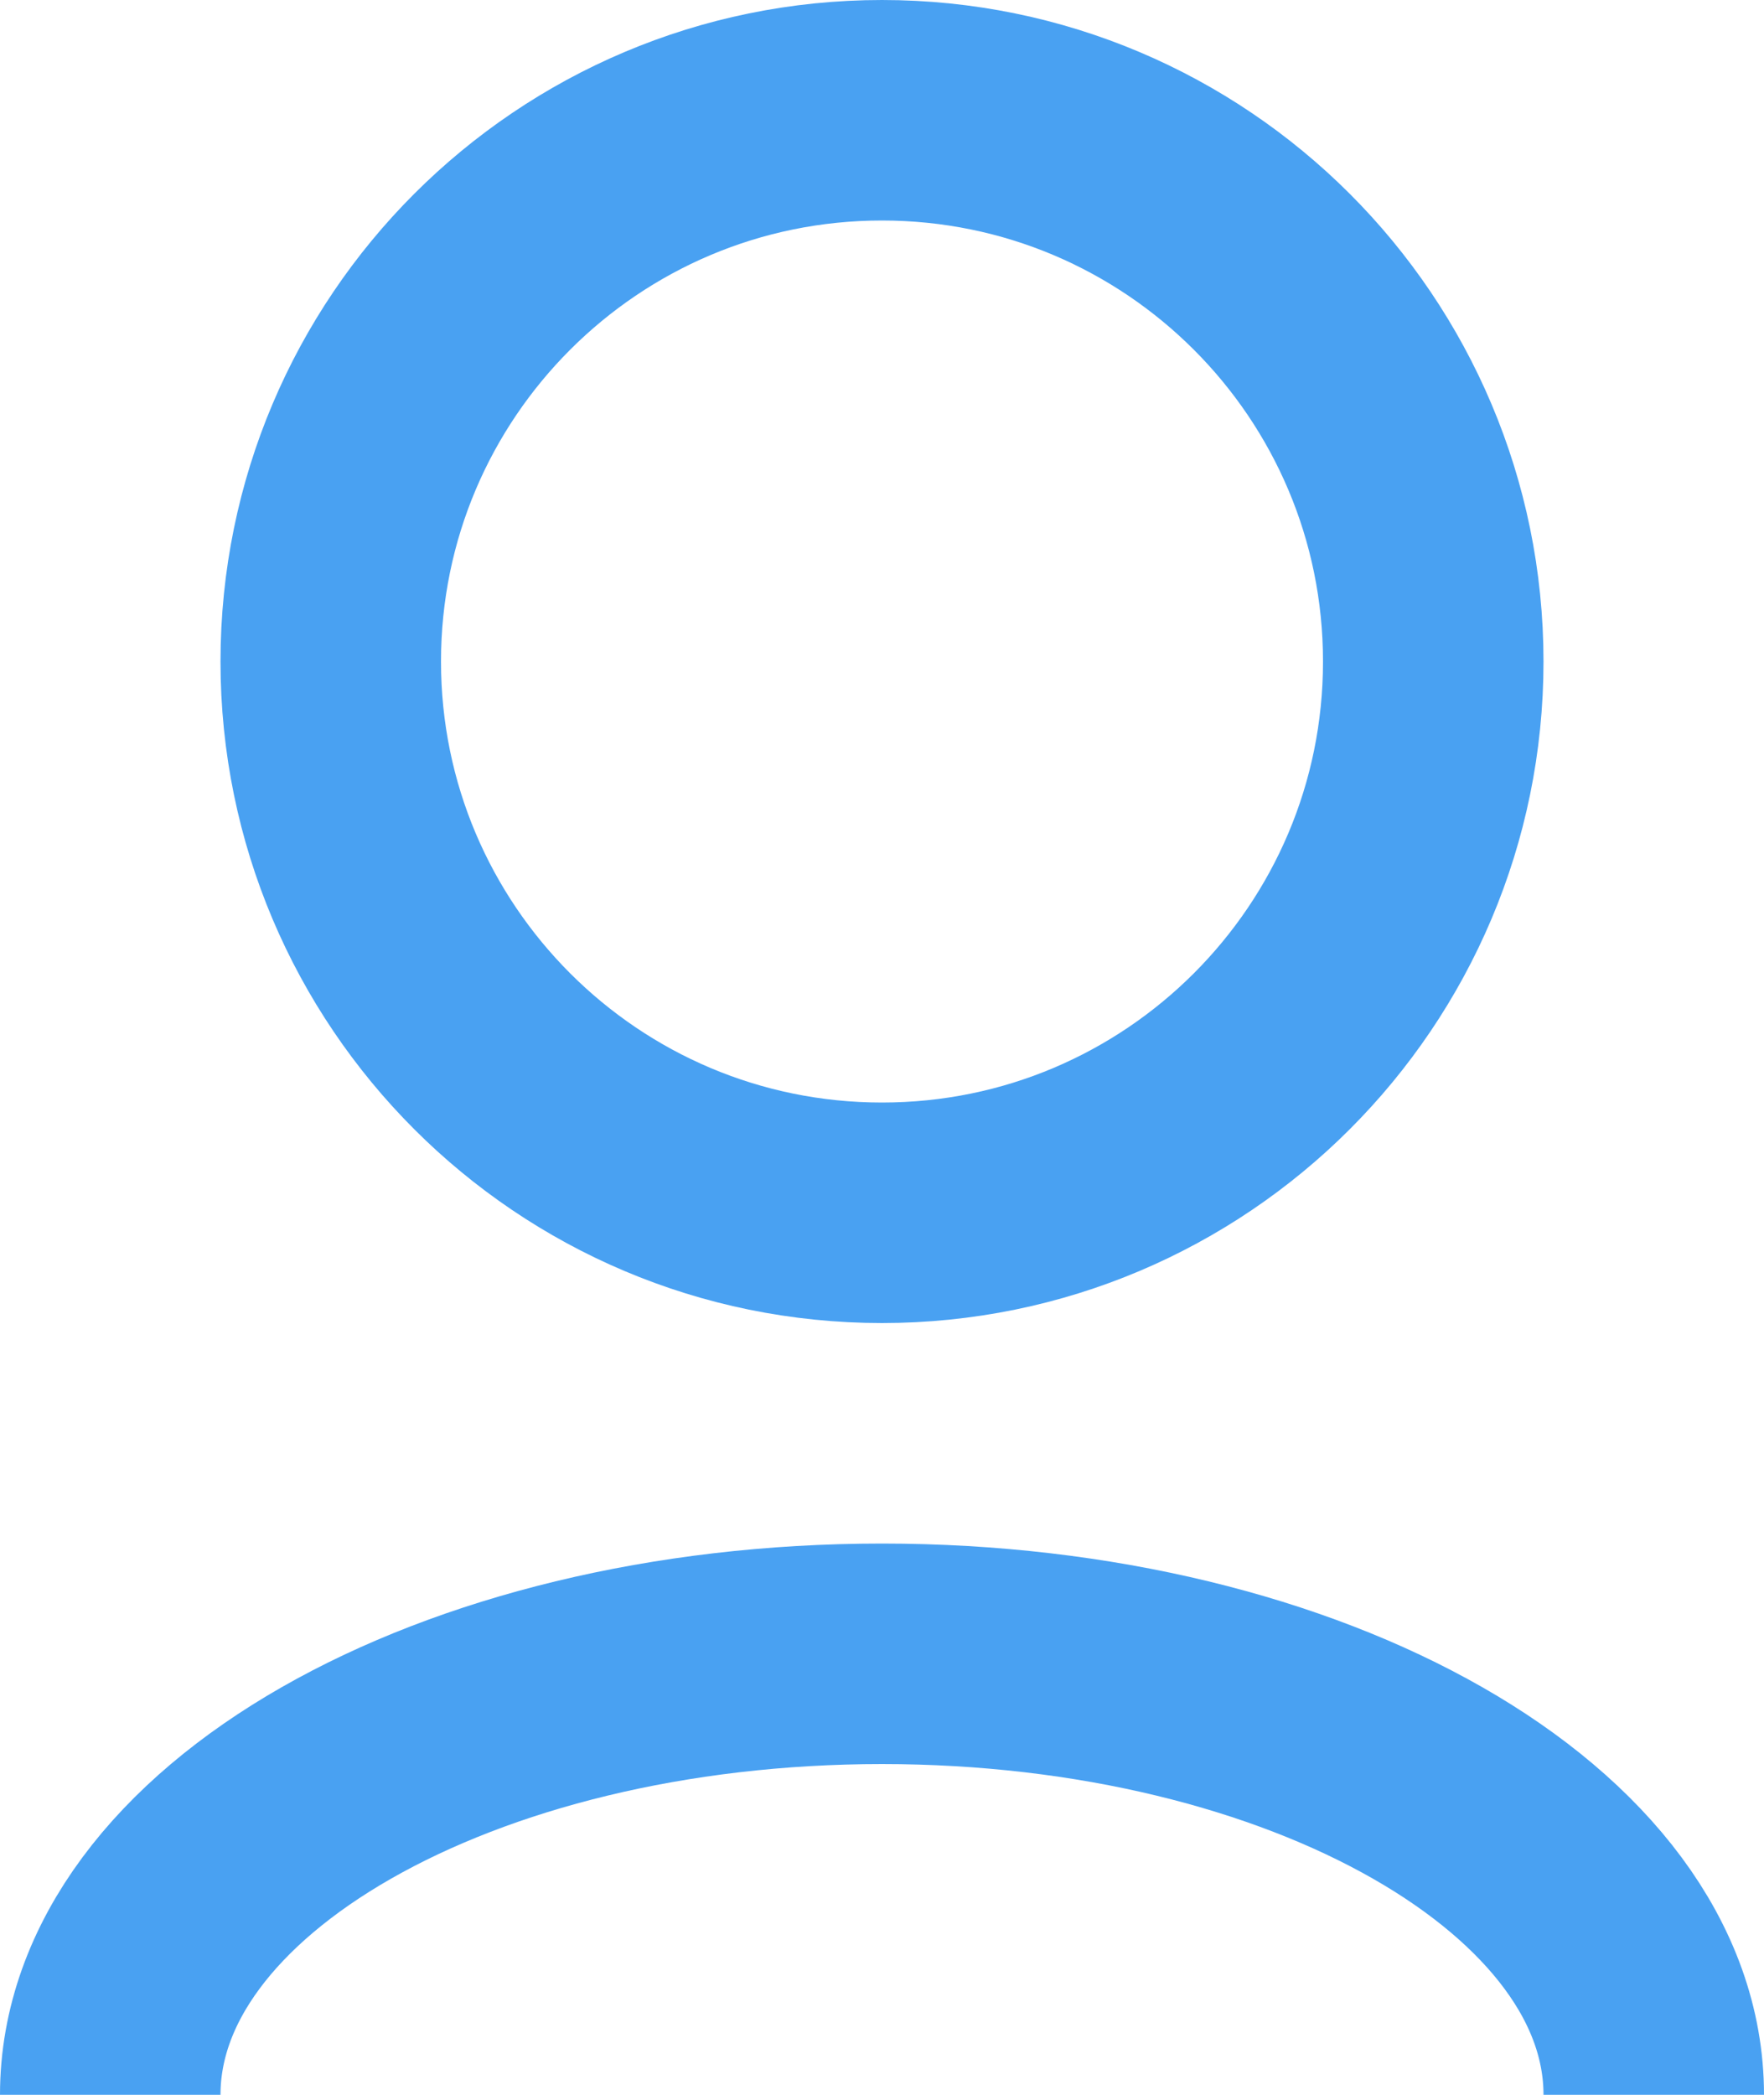 <?xml version="1.0" encoding="UTF-8"?>
<svg width="16px" height="19px" viewBox="0 0 16 19" version="1.1" xmlns="http://www.w3.org/2000/svg" xmlns:xlink="http://www.w3.org/1999/xlink">
    <title>user-icon</title>
    <g id="Page-1" stroke="none" stroke-width="1" fill="none" fill-rule="evenodd">
        <g id="user-icon" transform="translate(1, 1)" stroke="#49A1F2" stroke-width="2">
            <path d="M0,18 C0,15.791 3.134,14 7,14 C10.866,14 14,15.791 14,18" id="Path"></path>
            <path d="M7,10 C9.761,10 12,7.761 12,5 C12,2.239 9.761,0 7,0 C4.239,0 2,2.239 2,5 C2,7.761 4.239,10 7,10 Z" id="Path"></path>
        </g>
    </g>
</svg>